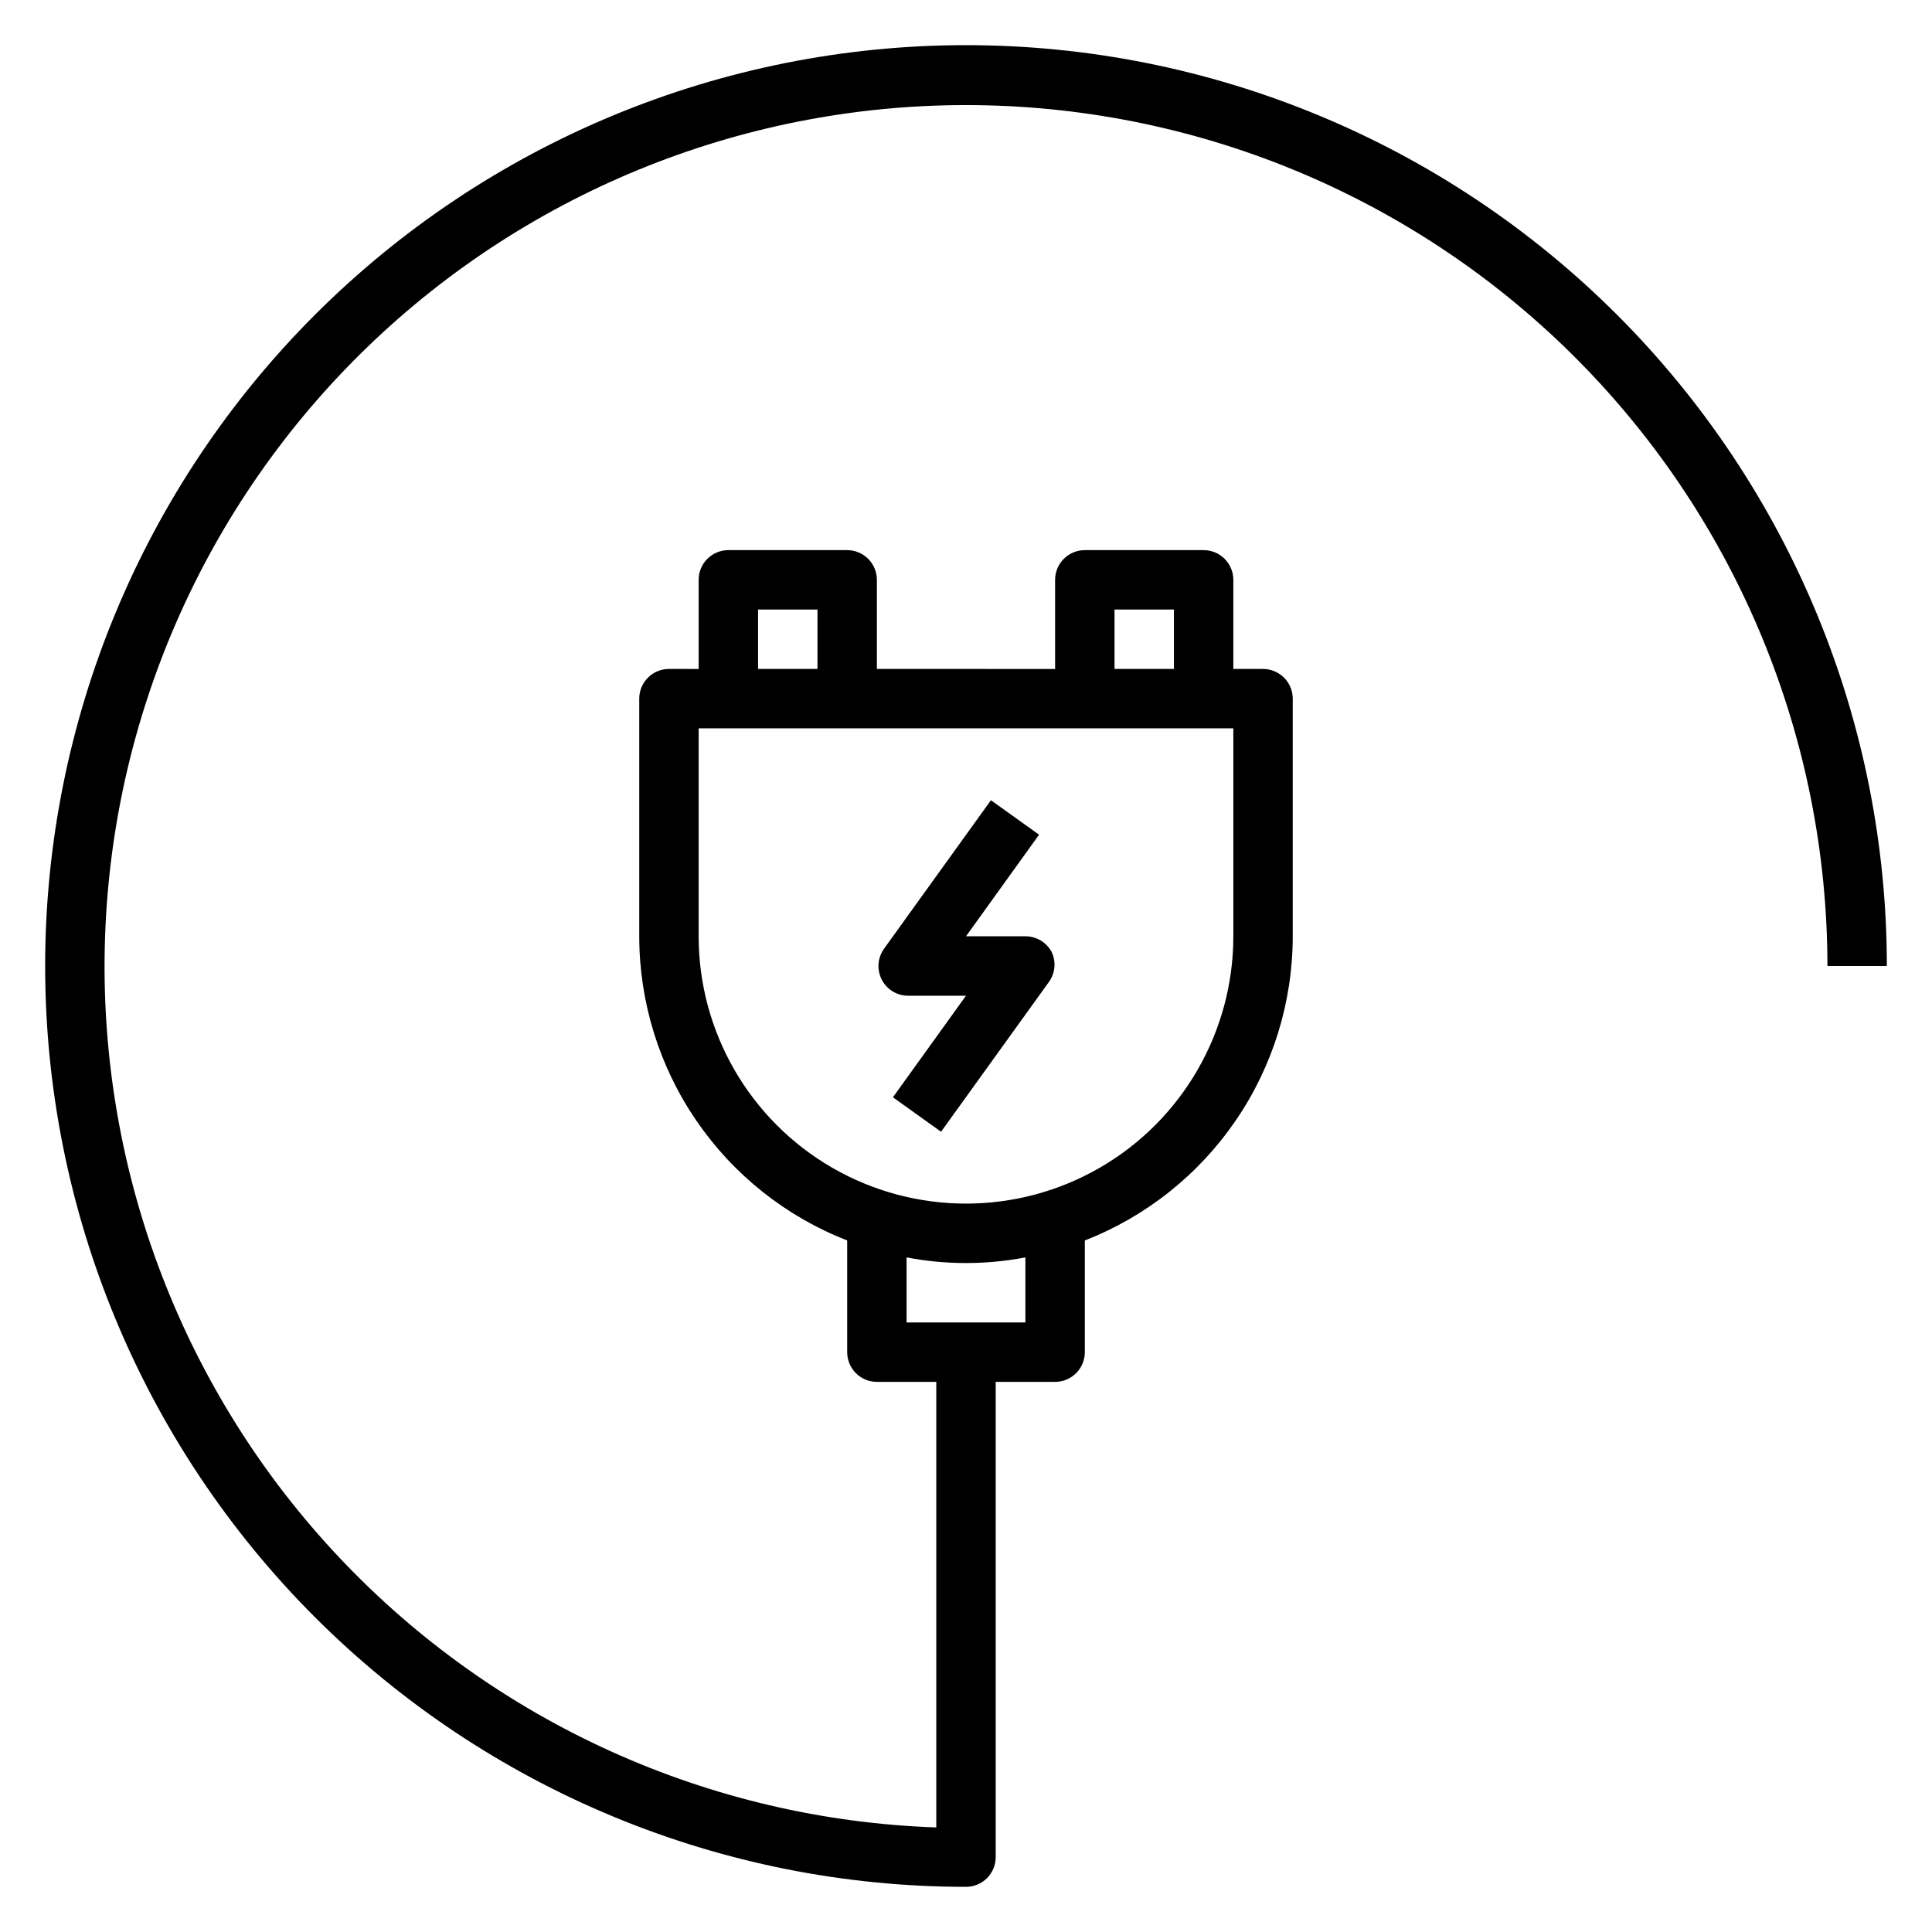 <?xml version="1.0" encoding="UTF-8"?>
<!-- Uploaded to: ICON Repo, www.svgrepo.com, Generator: ICON Repo Mixer Tools -->
<svg fill="#000000" width="800px" height="800px" version="1.1" viewBox="144 144 512 512" xmlns="http://www.w3.org/2000/svg">
 <g>
  <path d="m422.75 396.38c-1.355-2.617-4.059-4.258-7.008-4.254h-15.742l19.363-26.922-12.754-9.133-28.34 39.359 0.004 0.004c-1.672 2.336-1.938 5.398-0.691 7.988 1.246 2.59 3.805 4.293 6.672 4.449h15.742l-19.363 26.922 12.754 9.133 28.34-39.359v-0.004c1.855-2.316 2.254-5.481 1.023-8.184z"/>
  <path d="m400 644.03c2.086 0 4.09-0.828 5.566-2.305 1.477-1.477 2.305-3.481 2.305-5.566v-125.95h15.742c2.09 0 4.09-0.828 5.566-2.305 1.477-1.477 2.309-3.481 2.309-5.566v-29.602c16.227-6.332 30.164-17.414 39.996-31.797 9.832-14.379 15.094-31.391 15.105-48.812v-62.977c0-2.086-0.828-4.09-2.305-5.566-1.477-1.473-3.481-2.305-5.566-2.305h-7.871v-23.613c0-2.09-0.832-4.094-2.305-5.566-1.477-1.477-3.481-2.309-5.566-2.309h-31.488c-4.348 0-7.875 3.527-7.875 7.875v23.617l-47.23-0.004v-23.613c0-2.09-0.828-4.094-2.305-5.566-1.477-1.477-3.481-2.309-5.566-2.309h-31.488c-4.348 0-7.875 3.527-7.875 7.875v23.617l-7.871-0.004c-4.348 0-7.871 3.523-7.871 7.871v62.977c0.012 17.422 5.277 34.434 15.105 48.812 9.832 14.383 23.77 25.465 40 31.797v29.602c0 2.086 0.828 4.09 2.305 5.566 1.477 1.477 3.477 2.305 5.566 2.305h15.742v118.08c-60.047-2.074-116.86-27.734-158.11-71.418-41.25-43.688-63.617-101.87-62.246-161.94 1.367-60.066 26.363-117.17 69.562-158.93 43.199-41.758 101.12-64.805 161.2-64.137 60.082 0.668 117.48 24.992 159.74 67.699 42.262 42.711 65.98 100.36 66.02 160.44h15.742c0-64.723-25.711-126.79-71.477-172.56-45.766-45.766-107.84-71.477-172.55-71.477-64.723 0-126.79 25.711-172.56 71.477s-71.477 107.84-71.477 172.56c0 64.719 25.711 126.79 71.477 172.55 45.766 45.766 107.84 71.477 172.56 71.477zm39.359-338.5h15.742v15.742h-15.742zm-94.465 0h15.742v15.742h-15.742zm-15.746 86.59v-55.102h141.7v55.105-0.004c0 25.312-13.504 48.703-35.426 61.359-21.918 12.652-48.926 12.652-70.848 0-21.922-12.656-35.426-36.047-35.426-61.359zm55.105 102.34v-17.238c10.402 1.996 21.086 1.996 31.488 0v17.238z"/>
 </g>
</svg>